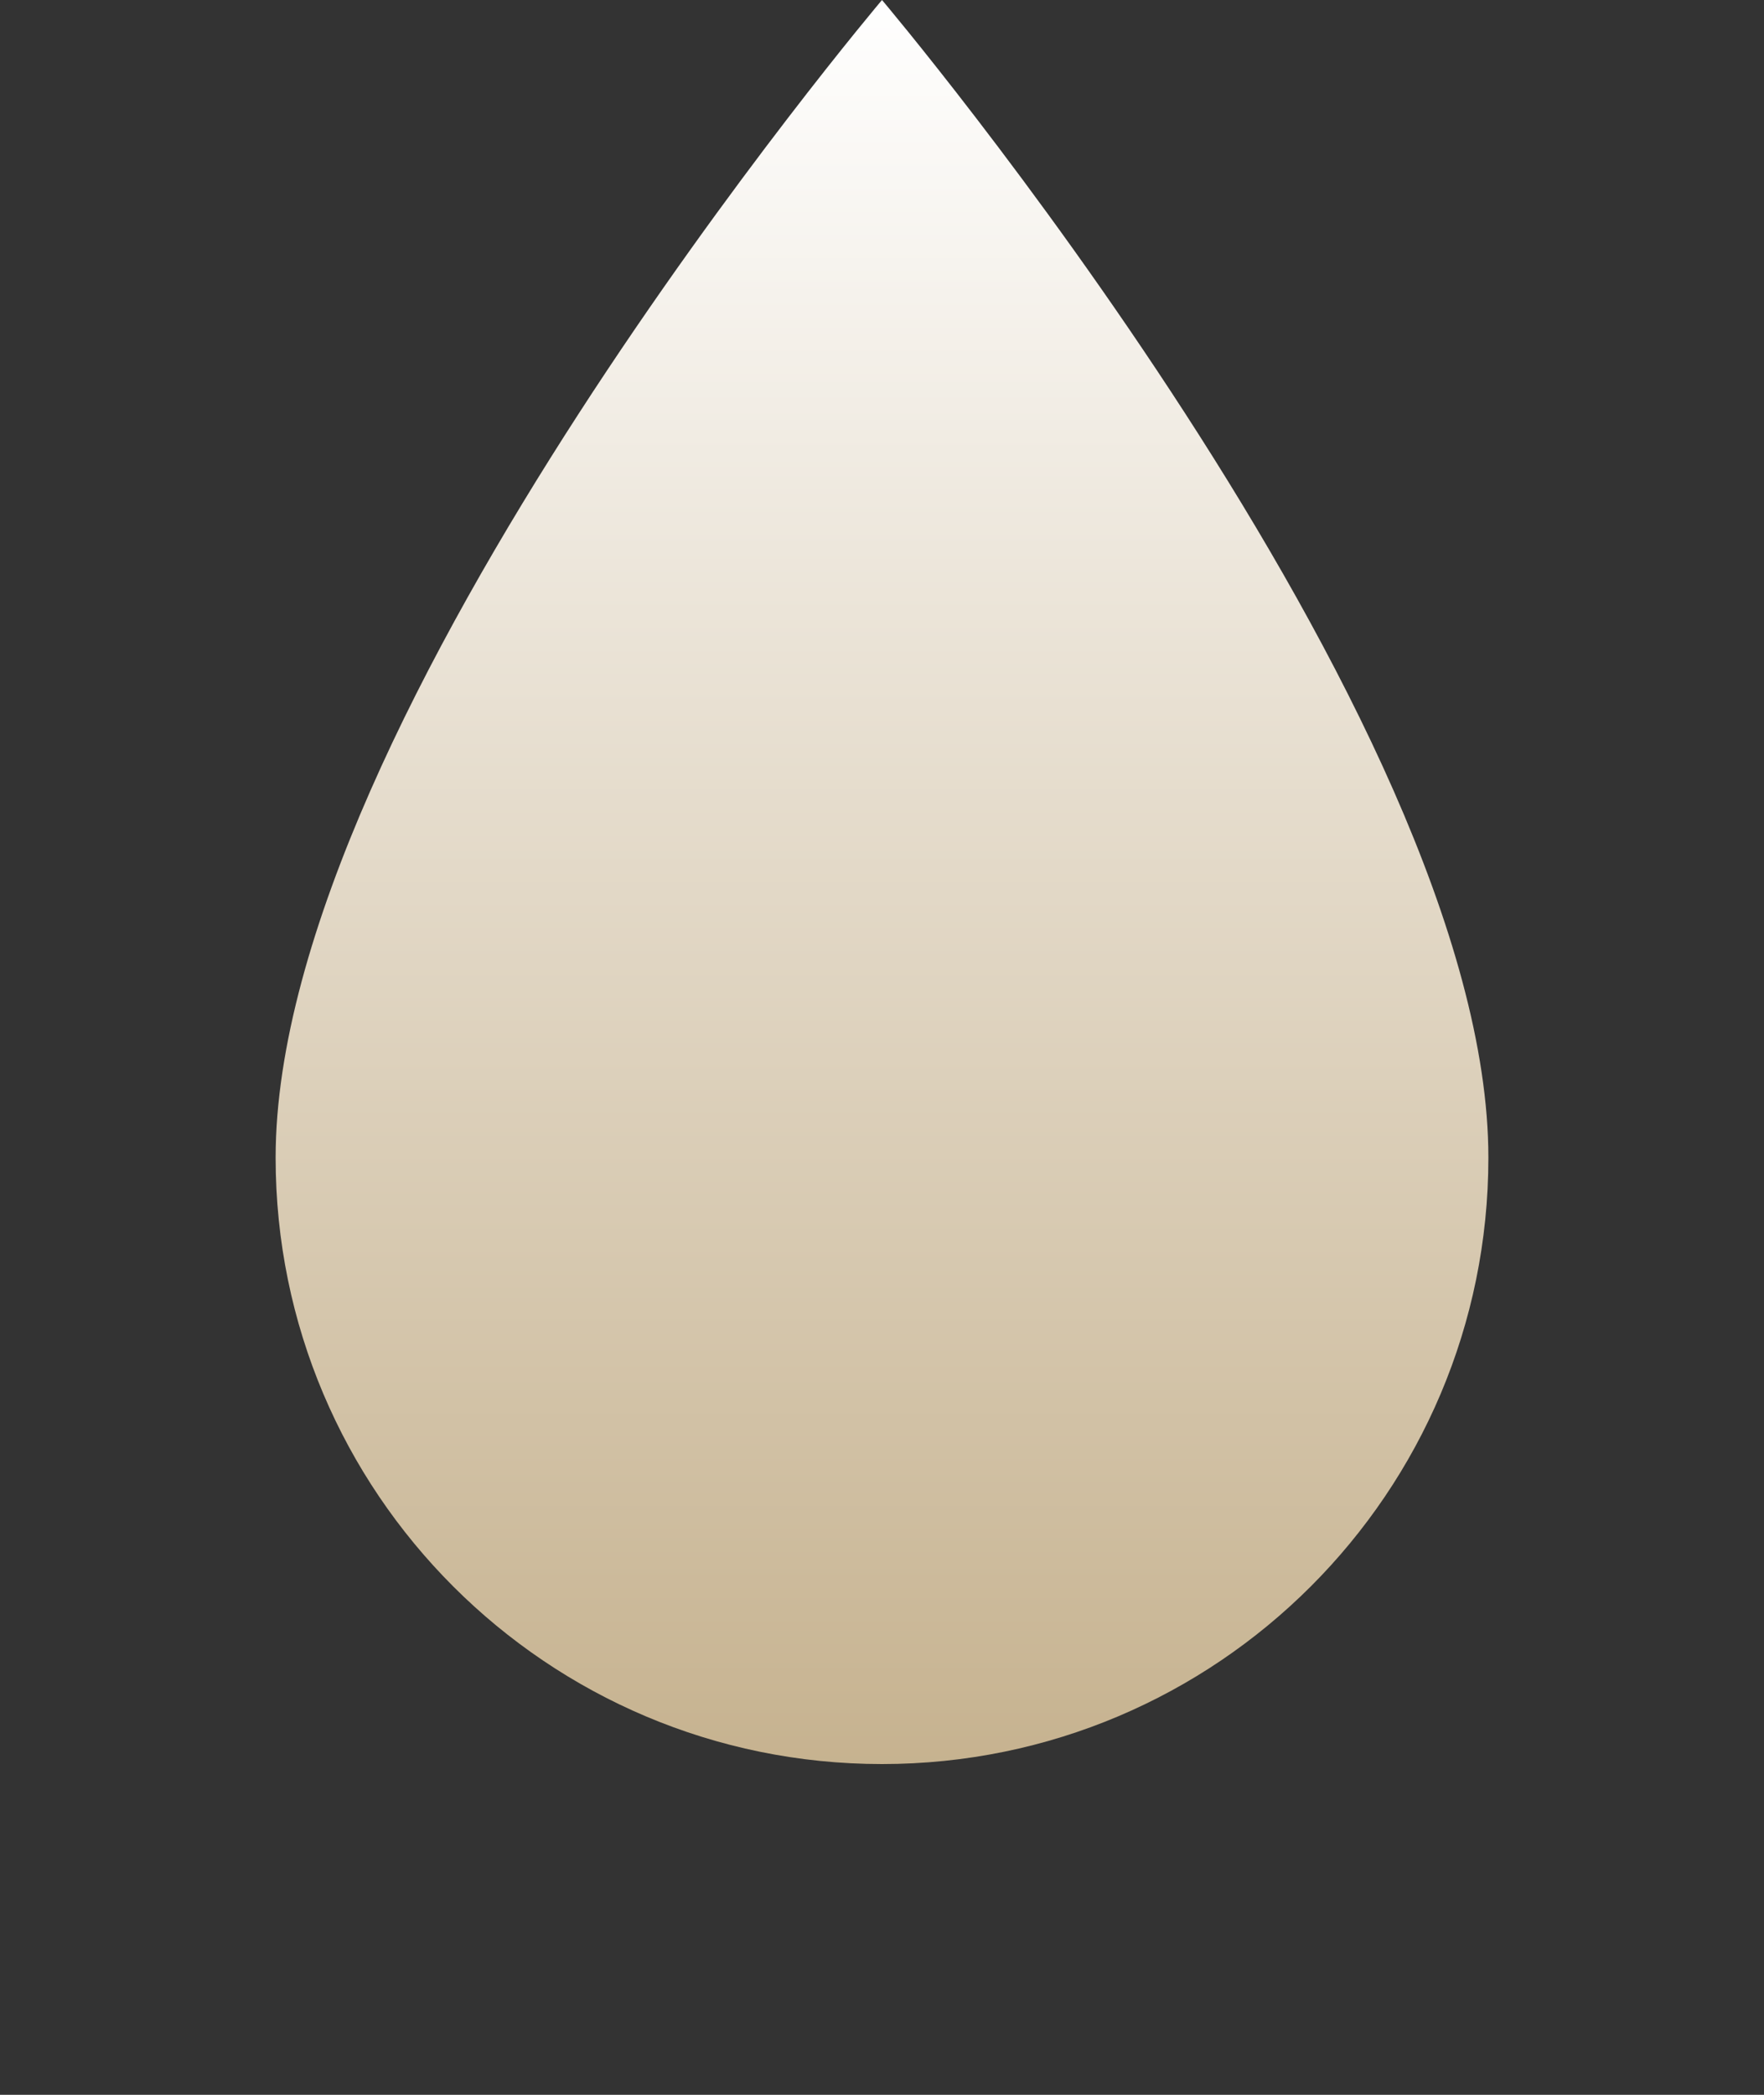 <svg xmlns="http://www.w3.org/2000/svg" viewBox="0 0 64 76" width="64" height="76" role="img" aria-label="ESENCJA PIĘKNA – znak">
  <rect x="0" y="0" width="64" height="76" fill="#333333" stroke="none"/>
  <defs>
    <linearGradient id="g" x1="0" y1="0" x2="0" y2="1">
      <stop offset="0" stop-color="#ffffff" stop-opacity="1"/>
      <stop offset="1" stop-color="#c6b28f" stop-opacity="1"/>
    </linearGradient>
  </defs>
  <path fill="url(#g)" d="M32 0C32 0 10 26 10 42c0 12.15 9.85 22 22 22s22-9.85 22-22C54 26 32 0 32 0z"/>
</svg>



